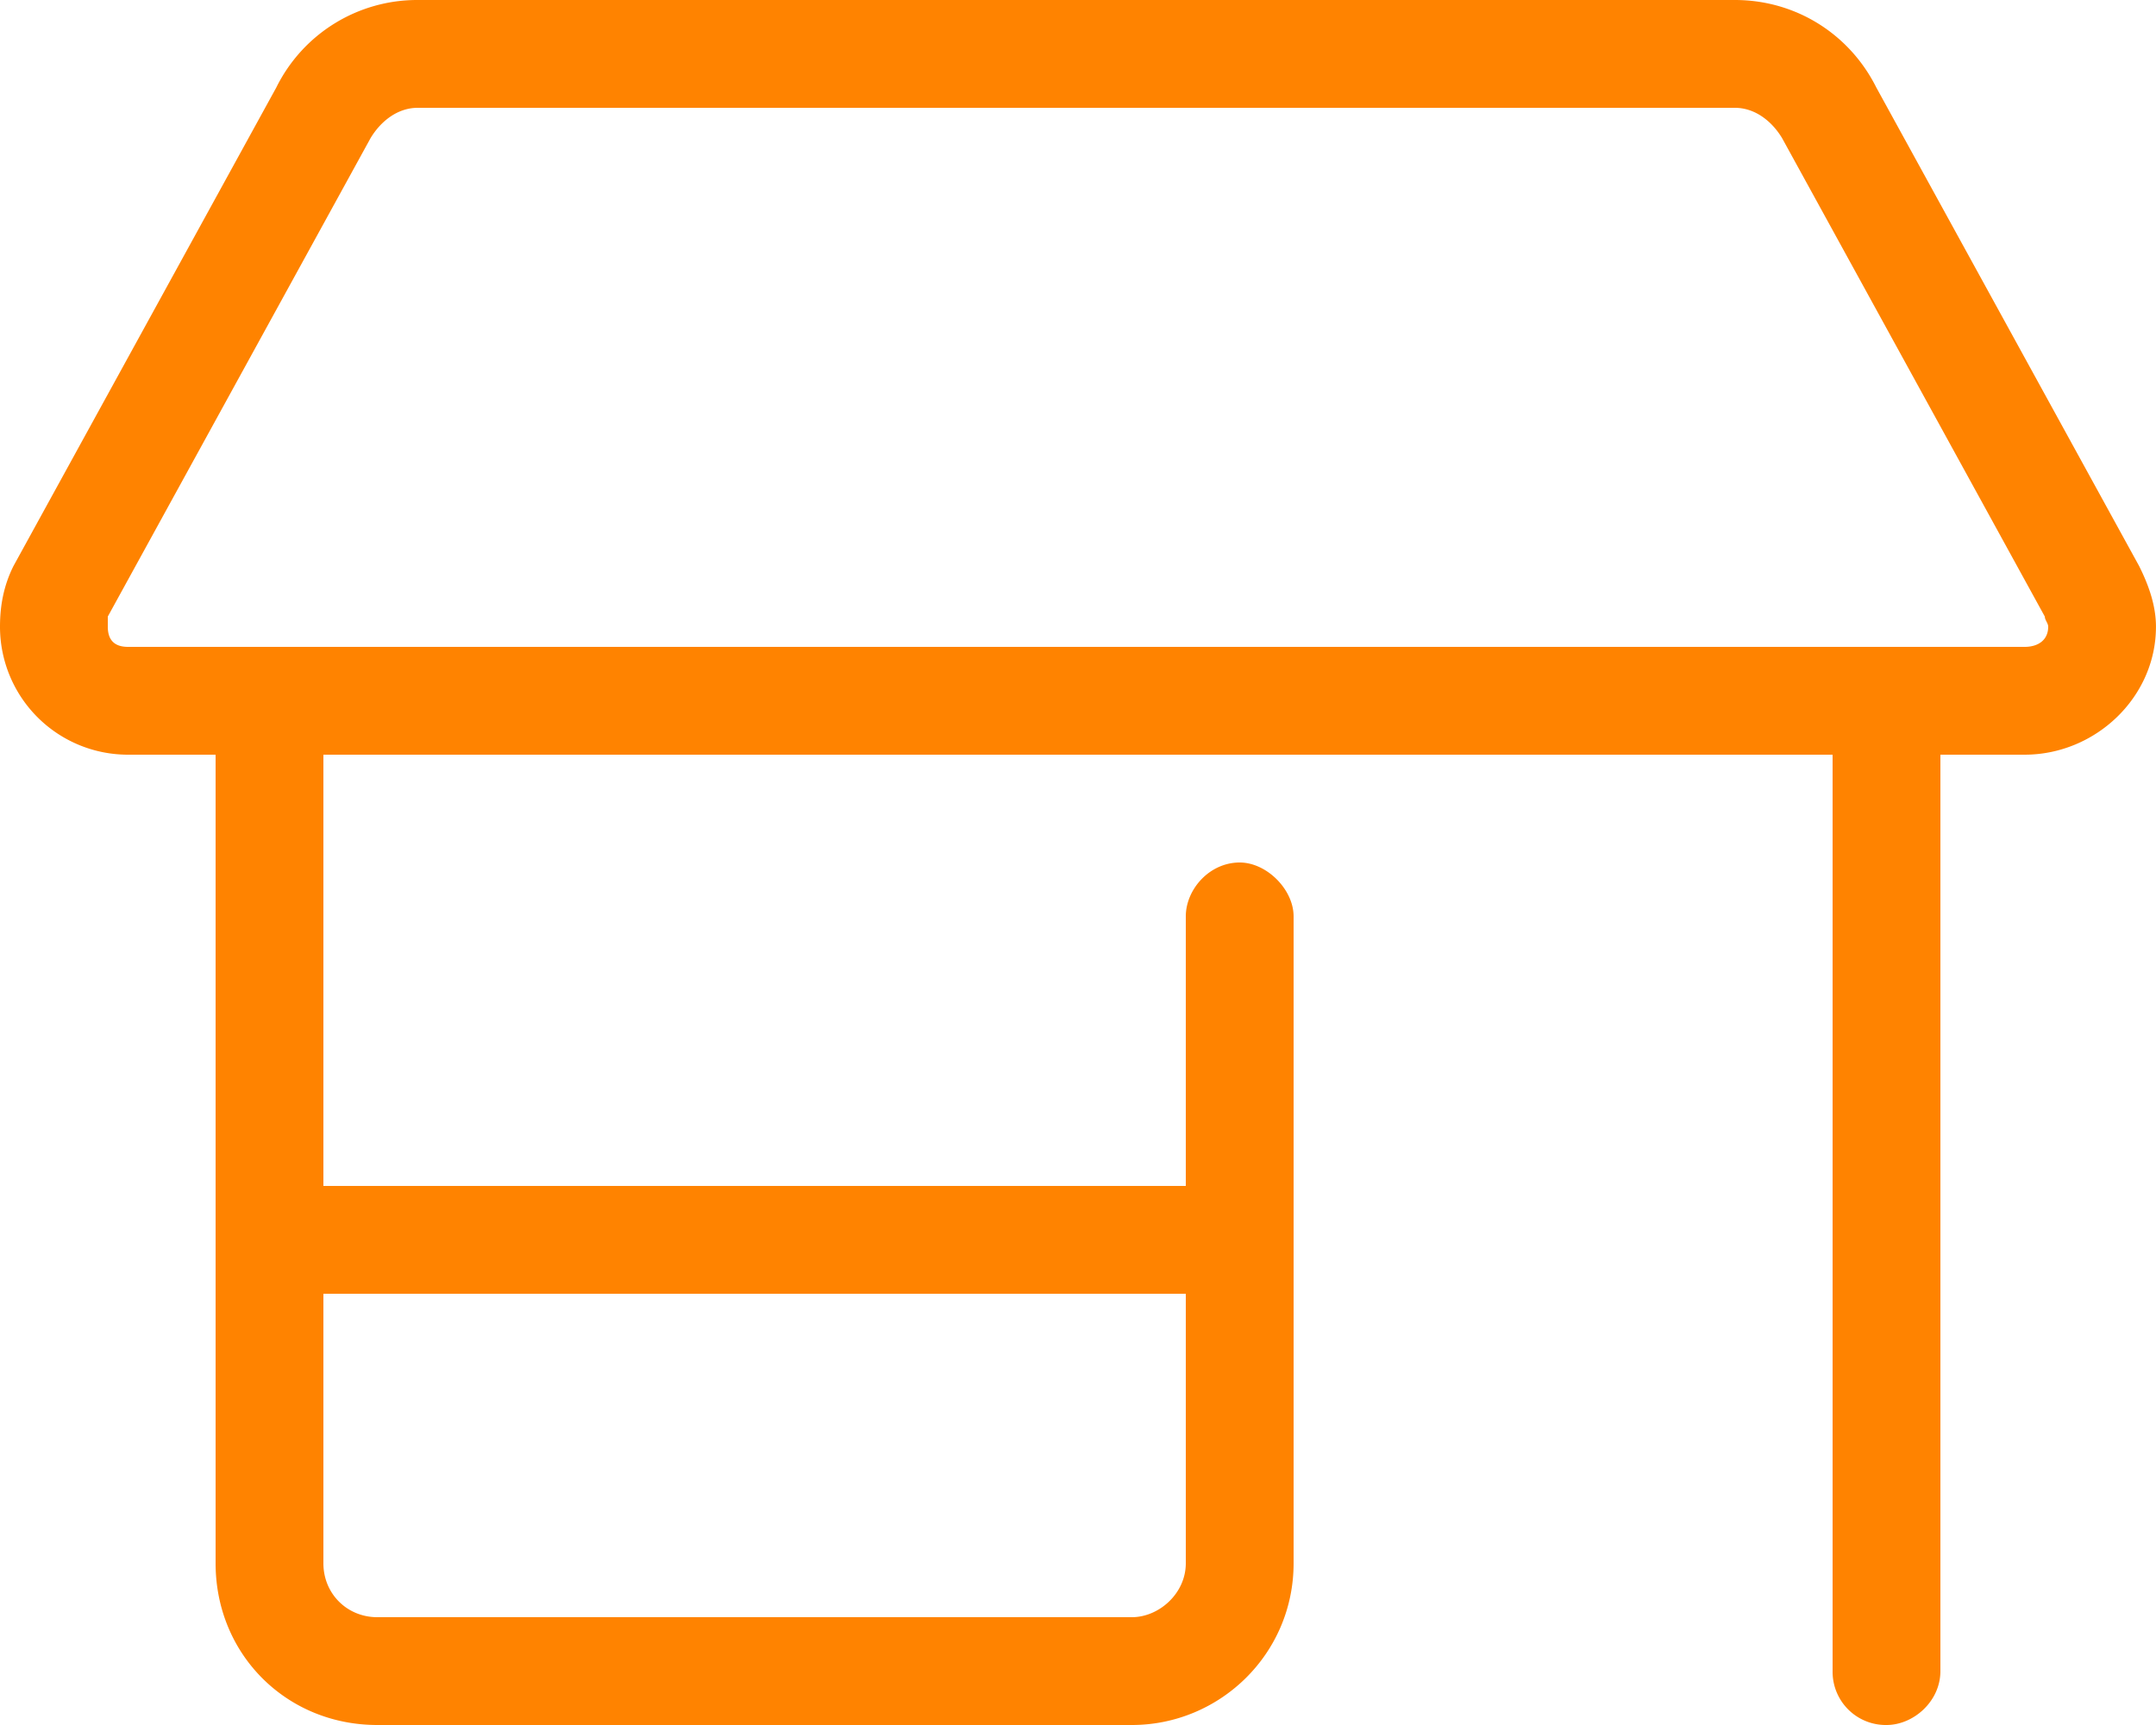 <svg width="60" height="48" fill="none" xmlns="http://www.w3.org/2000/svg"><path d="M0 17.438c0-.563.094-1.125.375-1.688L7.688 2.437A4.373 4.373 0 0111.624 0H48.28c1.688 0 3.188.938 3.938 2.438L59.53 15.75c.282.563.469 1.125.469 1.688C60 19.405 58.312 21 56.344 21H54v25.5c0 .844-.75 1.5-1.5 1.5a1.48 1.48 0 01-1.5-1.5V21H9v12h24v-7.5c0-.75.656-1.5 1.5-1.5.75 0 1.5.75 1.5 1.5v18c0 2.531-2.063 4.5-4.5 4.5h-21C7.969 48 6 46.031 6 43.5V21H3.562A3.561 3.561 0 010 17.437zM56.344 18c.375 0 .656-.188.656-.563 0-.093-.094-.187-.094-.28L49.594 3.843C49.312 3.375 48.844 3 48.28 3H11.625c-.563 0-1.031.375-1.313.844L3 17.156v.282c0 .375.188.562.563.562h52.78zM10.5 45h21c.75 0 1.5-.656 1.5-1.5V36H9v7.5c0 .844.656 1.5 1.5 1.5z" fill="#FF8300"/></svg>